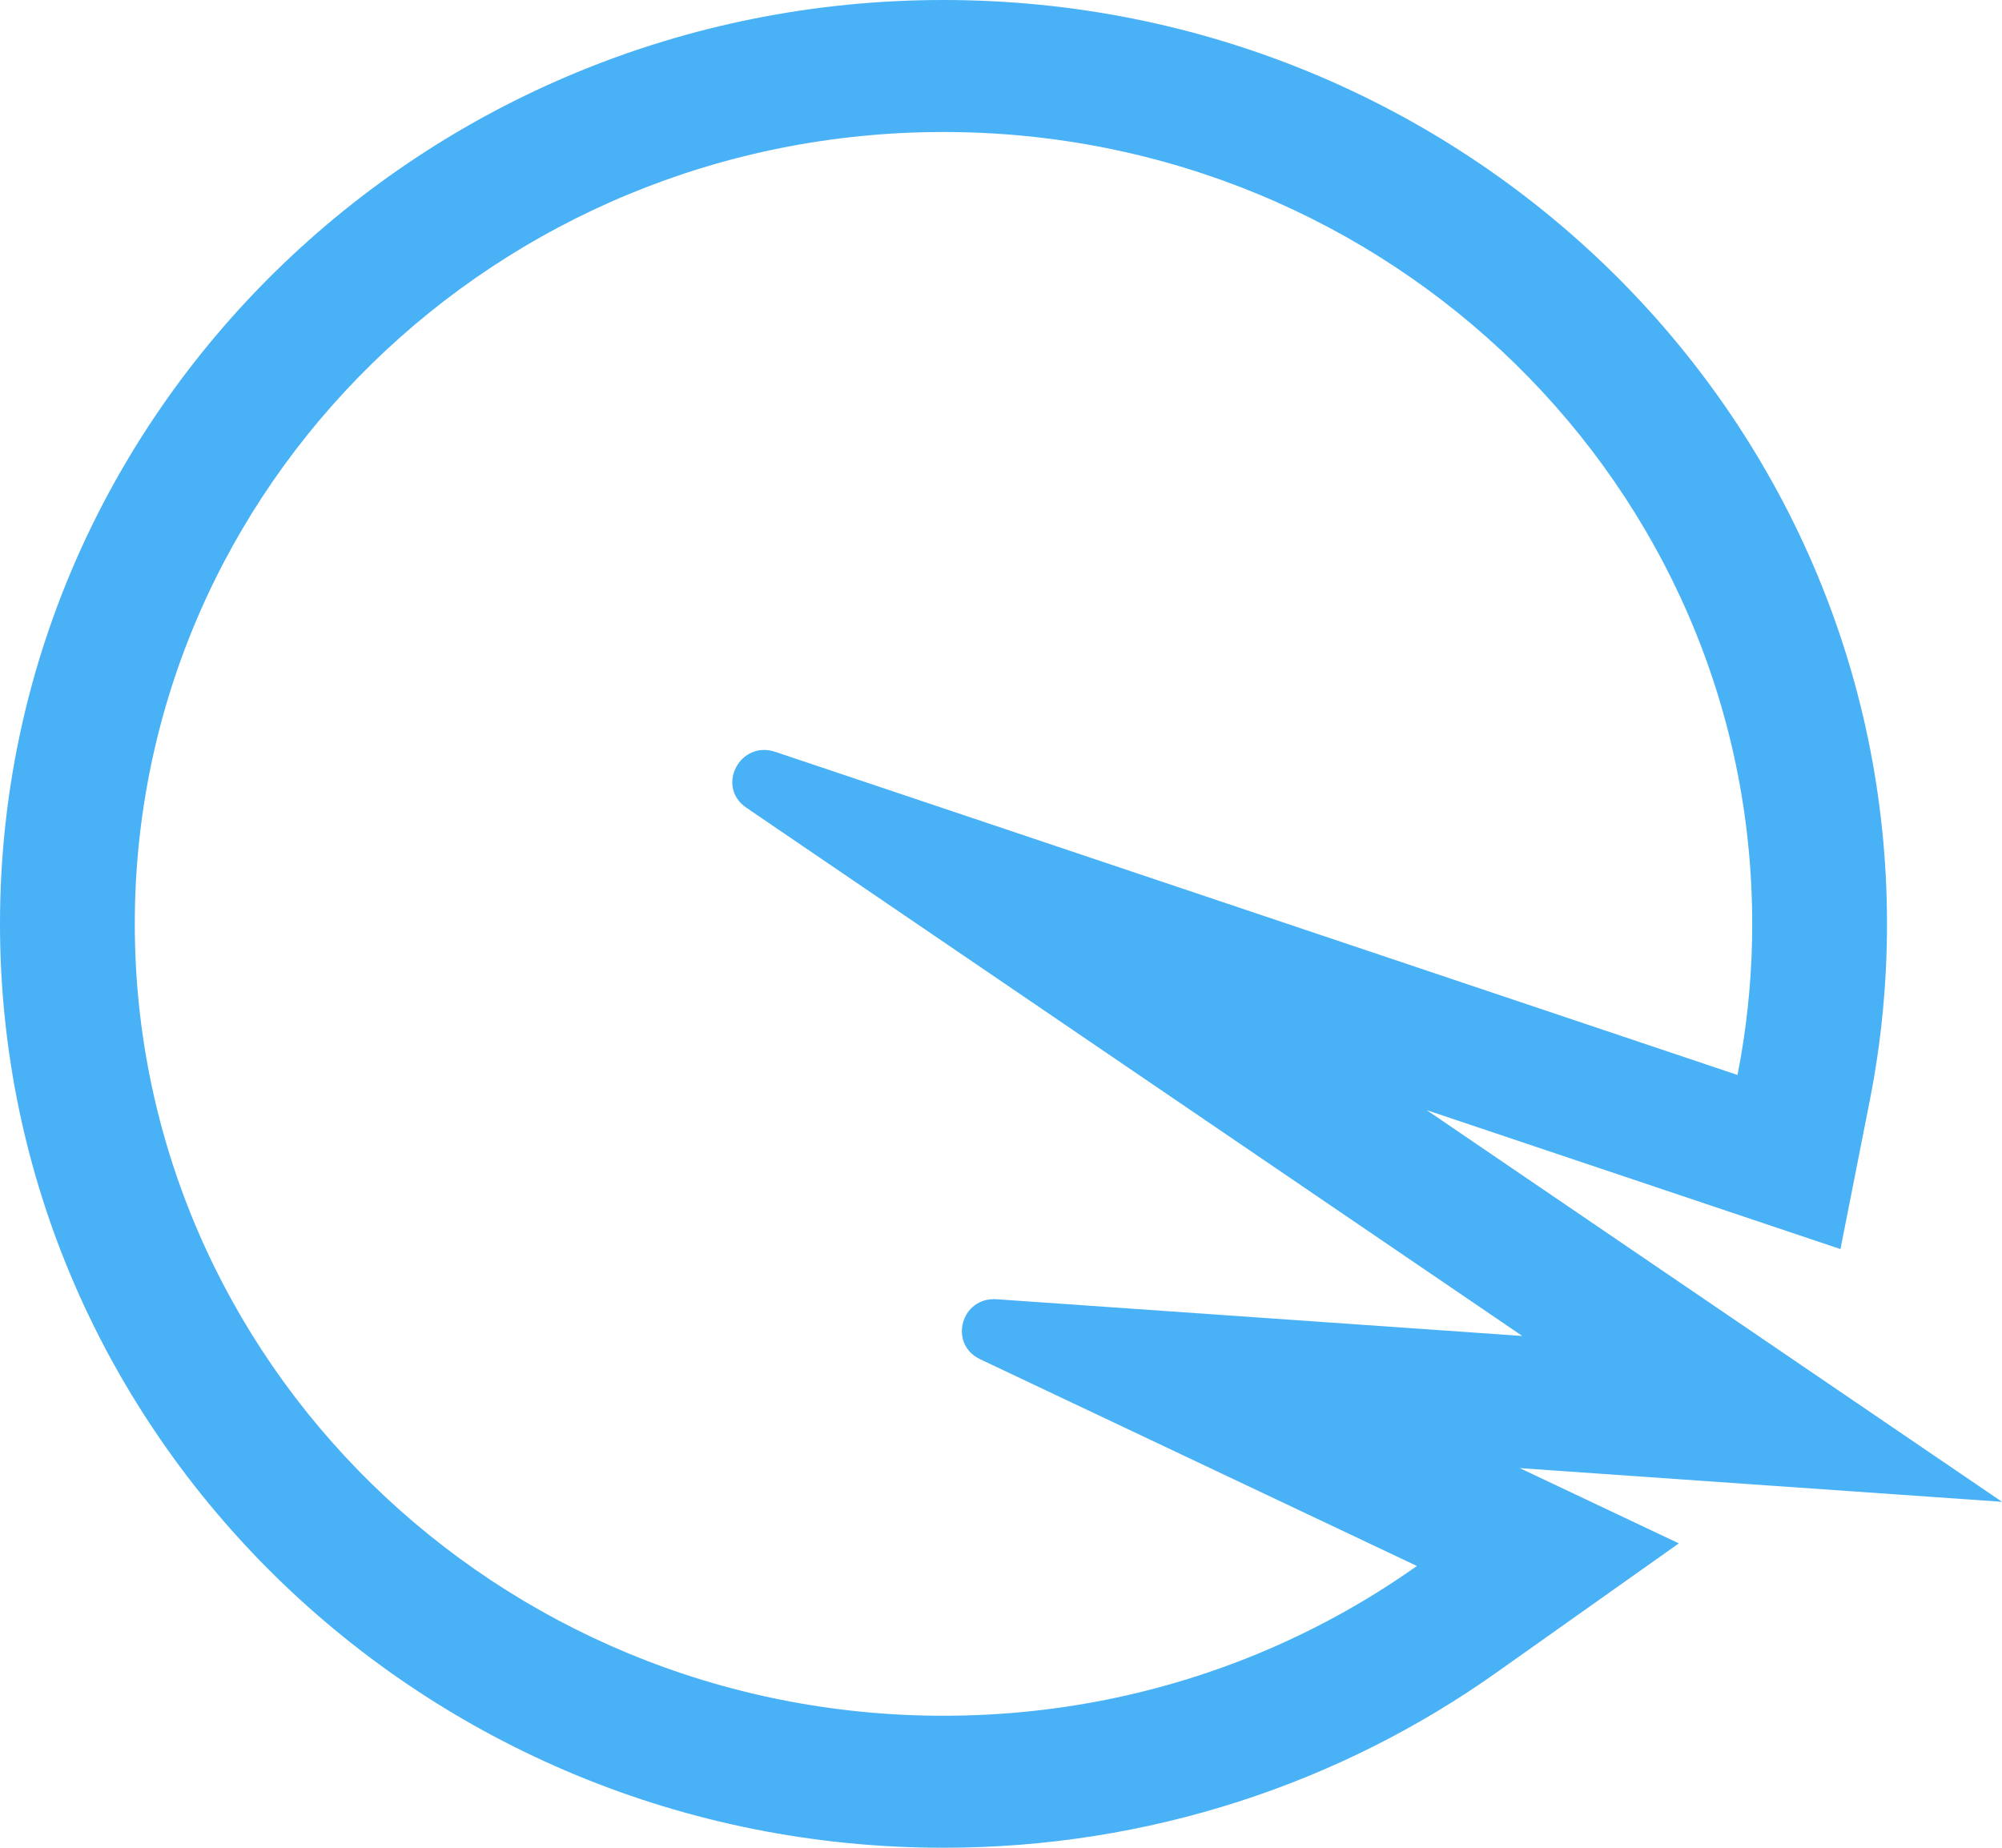 <svg width="52" height="48" viewBox="0 0 52 48" fill="none" xmlns="http://www.w3.org/2000/svg">
<path fill-rule="evenodd" clip-rule="evenodd" d="M25.46 35.31C24.626 34.915 24.962 33.686 25.887 33.751L39.54 34.705L19.387 20.983C18.586 20.438 19.216 19.222 20.14 19.532L45.13 27.925C45.354 26.79 45.483 25.621 45.508 24.427C45.511 24.285 45.512 24.143 45.512 24C45.512 12.639 36.108 3.429 24.506 3.429C12.905 3.429 3.501 12.639 3.501 24C3.501 35.361 12.905 44.571 24.506 44.571C27.586 44.571 30.51 43.923 33.145 42.757C34.439 42.184 35.664 41.487 36.803 40.68L25.46 35.31ZM37.056 28.838L47.804 32.448L48.568 28.576C48.86 27.092 49.013 25.562 49.013 24C49.013 10.745 38.041 0 24.506 0C10.972 0 4.17343e-07 10.745 0 24C-4.17343e-07 37.255 10.972 48 24.506 48C29.859 48 34.821 46.315 38.854 43.459L43.606 40.093L39.475 38.138L52 39.013L37.056 28.838Z" fill="#49B1F6"/>
</svg>
